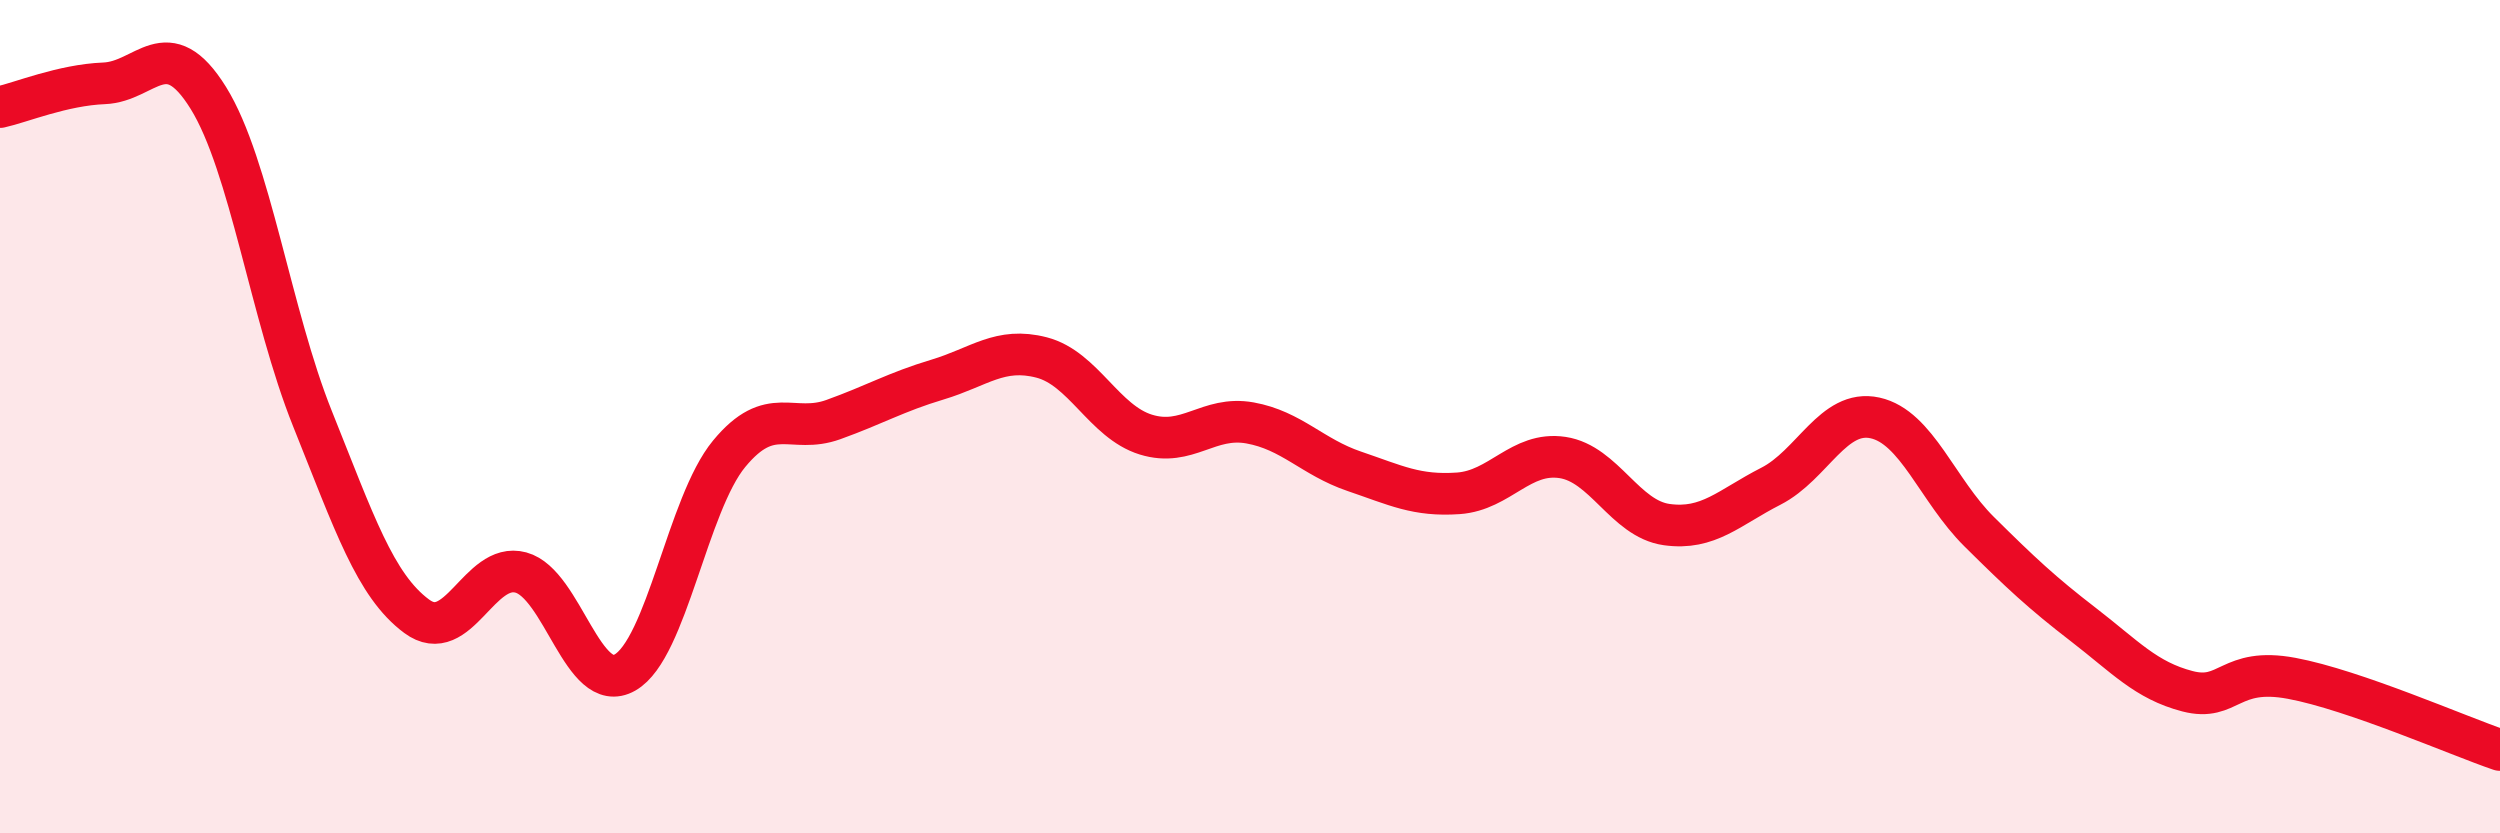 
    <svg width="60" height="20" viewBox="0 0 60 20" xmlns="http://www.w3.org/2000/svg">
      <path
        d="M 0,2.57 C 0.5,2.46 1.5,2.04 2.5,2 C 3.5,1.96 4,0.74 5,2.35 C 6,3.96 6.5,7.56 7.5,10.05 C 8.5,12.54 9,14.05 10,14.79 C 11,15.53 11.5,13.47 12.5,13.74 C 13.5,14.01 14,16.71 15,16.14 C 16,15.57 16.5,12.1 17.5,10.89 C 18.5,9.68 19,10.43 20,10.07 C 21,9.71 21.5,9.41 22.5,9.11 C 23.5,8.81 24,8.32 25,8.58 C 26,8.84 26.5,10.12 27.5,10.43 C 28.5,10.74 29,9.97 30,10.15 C 31,10.33 31.5,10.97 32.5,11.31 C 33.5,11.65 34,11.91 35,11.84 C 36,11.77 36.5,10.83 37.5,10.98 C 38.5,11.13 39,12.45 40,12.59 C 41,12.73 41.5,12.18 42.5,11.67 C 43.5,11.16 44,9.81 45,10.03 C 46,10.25 46.5,11.77 47.5,12.76 C 48.5,13.75 49,14.22 50,14.99 C 51,15.76 51.5,16.33 52.5,16.59 C 53.5,16.85 53.5,16 55,16.28 C 56.5,16.56 59,17.66 60,18L60 20L0 20Z"
        fill="#EB0A25"
        opacity="0.1"
        stroke-linecap="round"
        stroke-linejoin="round"
      />
      <path
        d="M 0,2.57 C 0.5,2.46 1.5,2.04 2.5,2 C 3.5,1.96 4,0.74 5,2.35 C 6,3.96 6.5,7.56 7.5,10.05 C 8.5,12.54 9,14.05 10,14.79 C 11,15.53 11.5,13.47 12.5,13.74 C 13.5,14.01 14,16.71 15,16.14 C 16,15.57 16.5,12.1 17.5,10.89 C 18.5,9.68 19,10.43 20,10.07 C 21,9.71 21.5,9.41 22.5,9.11 C 23.5,8.81 24,8.32 25,8.58 C 26,8.84 26.5,10.12 27.5,10.43 C 28.5,10.74 29,9.97 30,10.15 C 31,10.33 31.5,10.97 32.5,11.31 C 33.5,11.65 34,11.91 35,11.84 C 36,11.77 36.5,10.83 37.5,10.98 C 38.5,11.13 39,12.45 40,12.59 C 41,12.73 41.5,12.18 42.5,11.67 C 43.5,11.16 44,9.81 45,10.03 C 46,10.25 46.5,11.77 47.5,12.76 C 48.5,13.75 49,14.22 50,14.99 C 51,15.76 51.5,16.33 52.5,16.59 C 53.5,16.85 53.5,16 55,16.28 C 56.5,16.56 59,17.66 60,18"
        stroke="#EB0A25"
        stroke-width="1"
        fill="none"
        stroke-linecap="round"
        stroke-linejoin="round"
      />
    </svg>
  